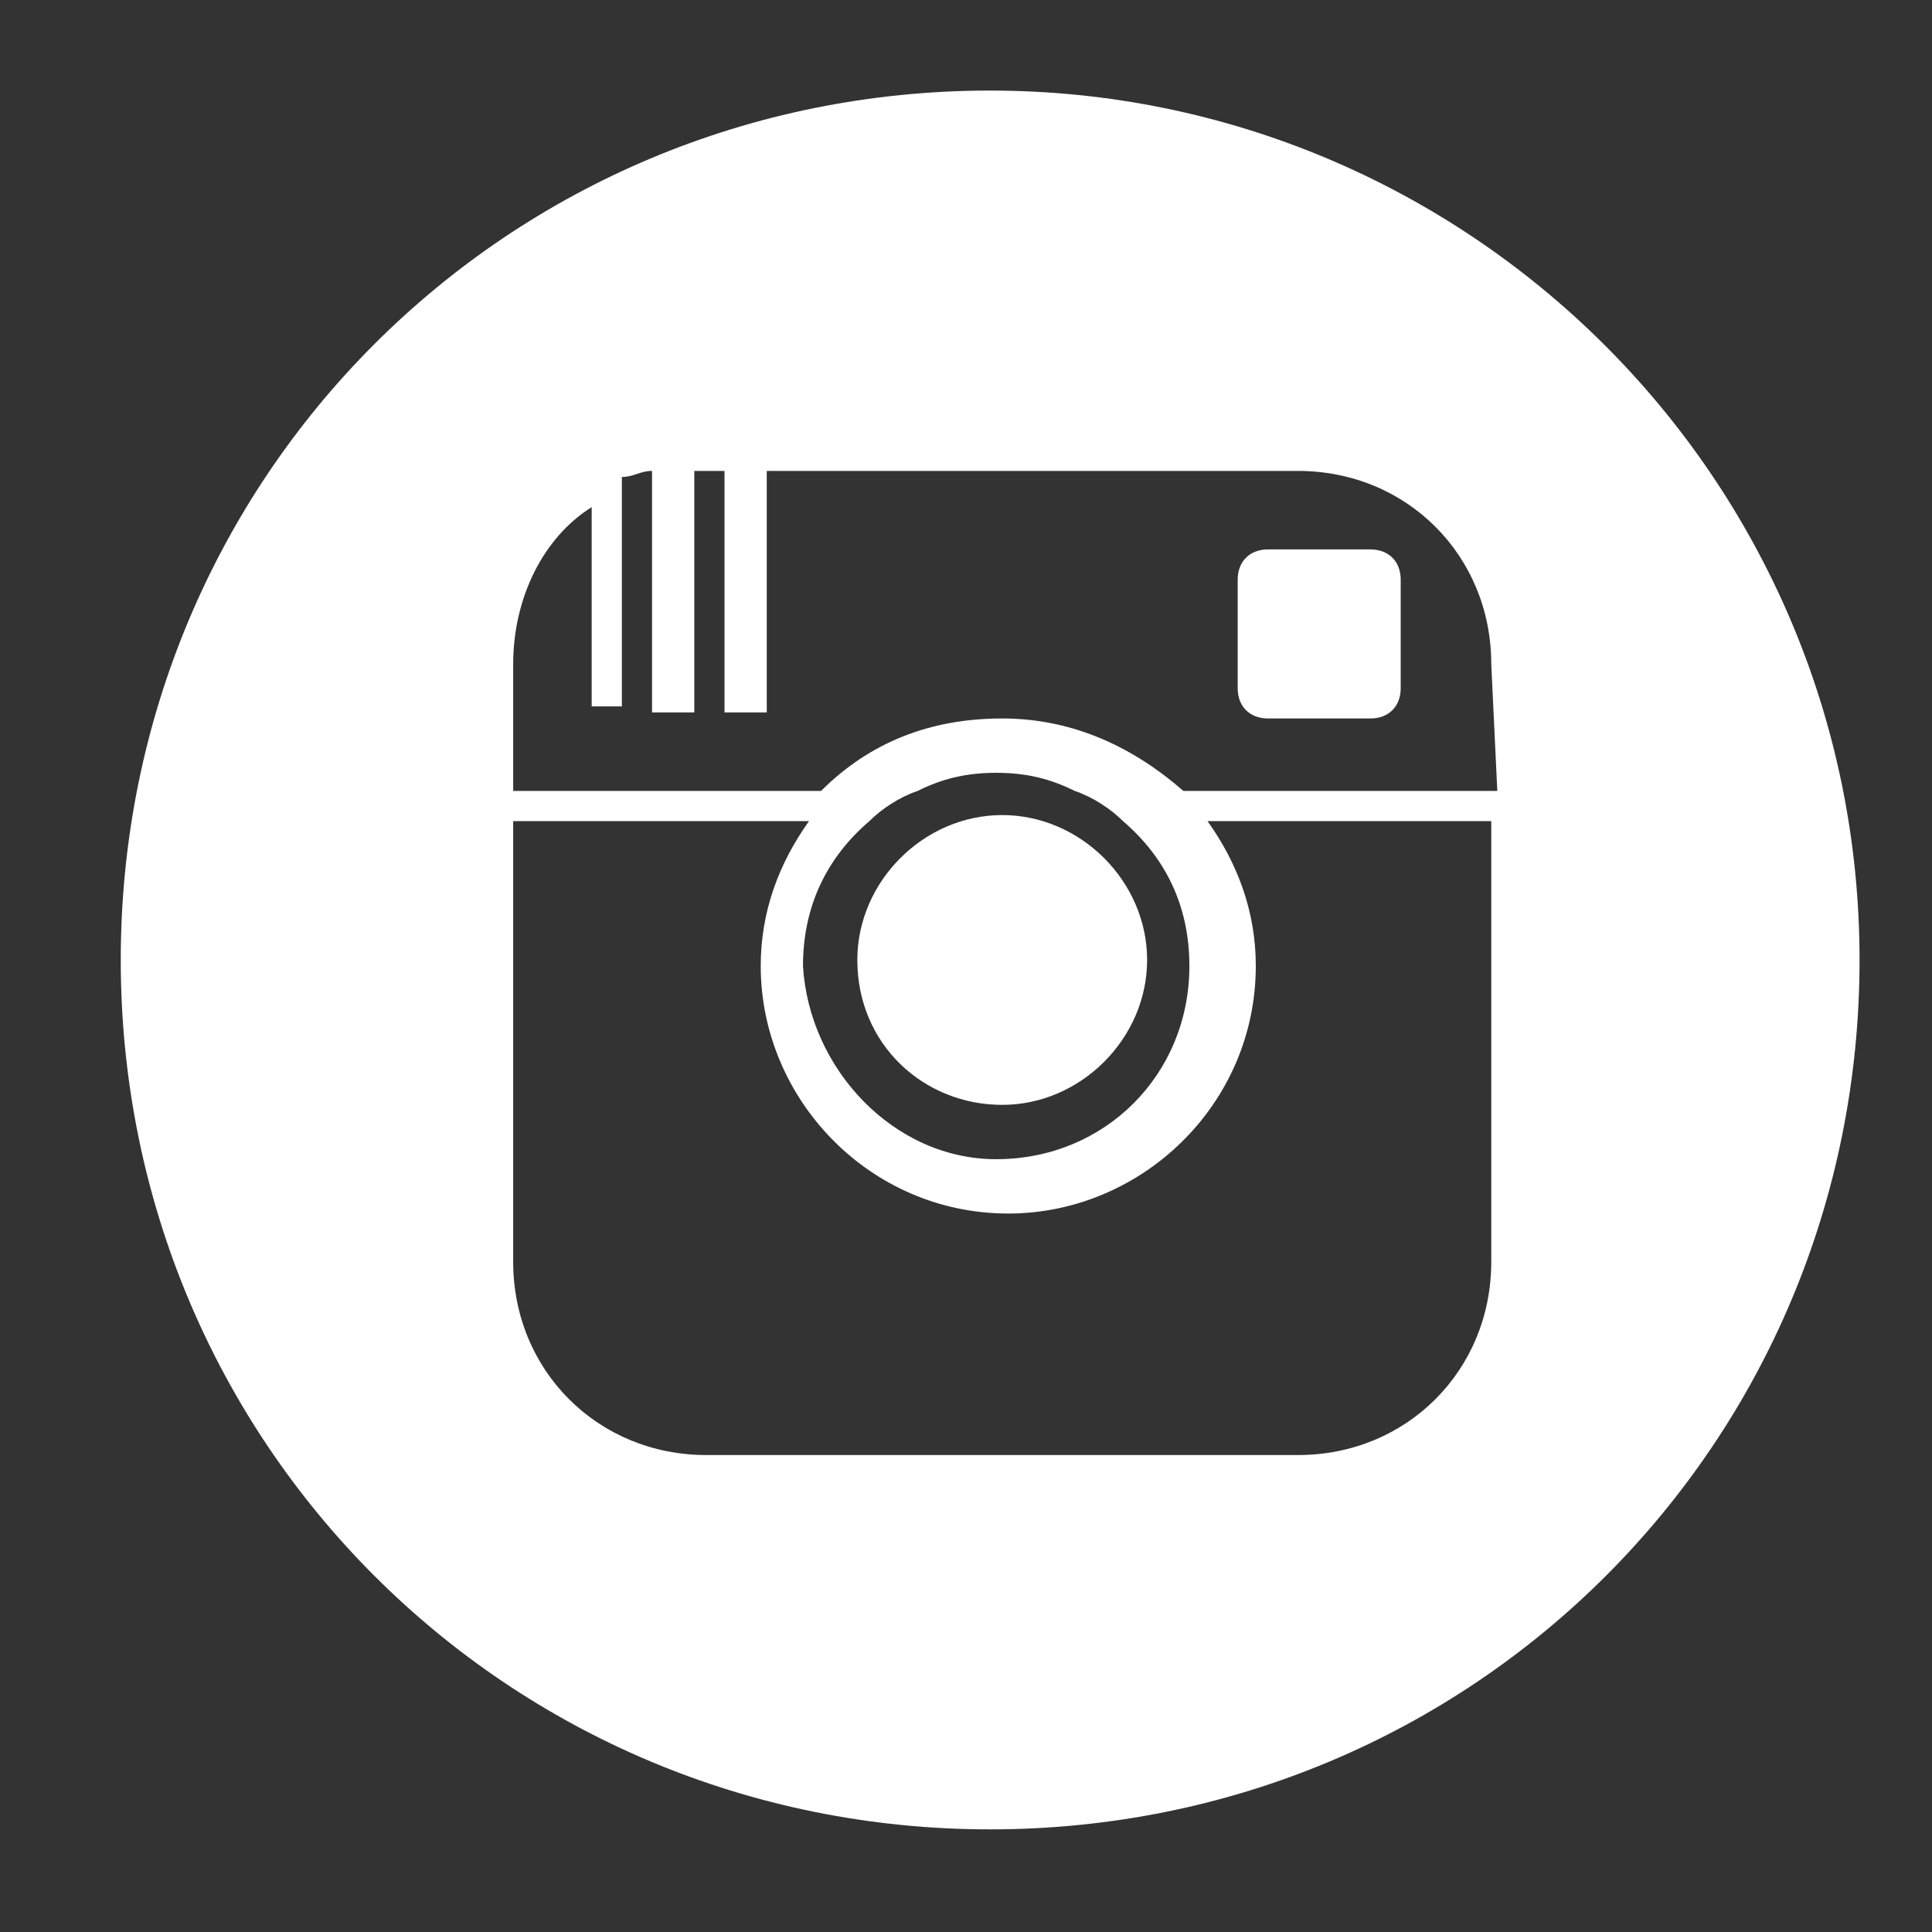 <?xml version="1.0" encoding="utf-8"?>
<!-- Generator: Adobe Illustrator 19.2.1, SVG Export Plug-In . SVG Version: 6.00 Build 0)  -->
<svg version="1.1" id="Layer_1" xmlns="http://www.w3.org/2000/svg" xmlns:xlink="http://www.w3.org/1999/xlink" x="0px" y="0px"
	 viewBox="0 0 32 32" style="enable-background:new 0 0 32 32;" xml:space="preserve">
<rect x="0" y="0" width="32" height="32" fill="#333333" stroke="none"/>
<style type="text/css">
	.st0{fill:#C1272D;}
	.st1{fill:#FFFFFF;}
</style>
<rect x="-46.5" y="-7" class="st0" width="40" height="45"/>
<g>
	<path id="pinterest-circle-icon_1_" class="st1" d="M53.8,1.5c-8,0-14.4,6.4-14.4,14.4s6.4,14.4,14.4,14.4c8,0,14.4-6.4,14.4-14.4
		S61.8,1.5,53.8,1.5z M55.7,20.6c-1.1,0-2.2-0.6-2.5-1.3c0,0-0.6,2.4-0.7,2.9c-0.5,1.6-1.8,3.3-1.9,3.4c-0.1,0.1-0.2,0.1-0.2-0.1
		c0-0.2-0.4-2.3,0-4c0.2-0.8,1.3-5.7,1.3-5.7s-0.3-0.7-0.3-1.6c0-1.5,0.9-2.7,2-2.7c0.9,0,1.4,0.7,1.4,1.6c0,1-0.6,2.4-0.9,3.7
		c-0.3,1.1,0.6,2,1.6,2c2,0,3.3-2.5,3.3-5.5c0-2.3-1.5-4-4.3-4c-3.2,0-5.1,2.4-5.1,5c0,0.9,0.3,1.5,0.7,2c0.2,0.2,0.2,0.3,0.2,0.6
		c-0.1,0.2-0.2,0.7-0.2,0.8c-0.1,0.3-0.3,0.4-0.5,0.3c-1.5-0.6-2.1-2.2-2.1-4c0-3,2.5-6.5,7.4-6.5c4,0,6.6,2.9,6.6,6
		C61.3,17.6,59.1,20.6,55.7,20.6z"/>
</g>
<g>
	<path id="instagram-circle-icon_1_" class="st1" d="M23.2,9.6v1.8c0,0.3-0.2,0.5-0.5,0.5h-1.7c-0.3,0-0.5-0.2-0.5-0.5V9.6
		c0-0.3,0.2-0.5,0.5-0.5h1.7C23,9.1,23.2,9.3,23.2,9.6z M16.6,18.3c1.3,0,2.4-1.1,2.4-2.4c0-1.3-1.1-2.4-2.4-2.4s-2.4,1.1-2.4,2.4
		C14.2,17.3,15.3,18.3,16.6,18.3z M30.8,15.9c0,8-6.4,14.4-14.4,14.4c-8,0-14.4-6.4-14.4-14.4S8.4,1.5,16.4,1.5
		C24.3,1.5,30.8,7.9,30.8,15.9z M24.7,13.6h-4.7c0.5,0.7,0.8,1.5,0.8,2.4c0,2.3-1.9,4.1-4.1,4.1c-2.3,0-4.1-1.9-4.1-4.1
		c0-0.9,0.3-1.7,0.8-2.4H8.5v7.3c0,1.8,1.4,3.2,3.2,3.2h9.8c1.8,0,3.2-1.4,3.2-3.2V13.6z M16.5,19.2c1.8,0,3.2-1.4,3.2-3.2
		c0-1-0.4-1.8-1.1-2.4c-0.2-0.2-0.5-0.4-0.8-0.5c-0.4-0.2-0.8-0.3-1.3-0.3c-0.5,0-0.9,0.1-1.3,0.3c-0.3,0.1-0.6,0.3-0.8,0.5
		c-0.7,0.6-1.1,1.4-1.1,2.4C13.4,17.7,14.8,19.2,16.5,19.2z M24.7,11c0-1.8-1.4-3.2-3.2-3.2h-8.8v4H12v-4h-0.4c0,0,0,0-0.1,0v4h-0.7
		v-4c-0.2,0-0.3,0.1-0.5,0.1v3.8H9.8V8.4C9,8.9,8.5,9.9,8.5,11v2.1h5.1c0.8-0.8,1.8-1.2,3-1.2c1.2,0,2.2,0.5,3,1.2h5.2L24.7,11
		L24.7,11z"/>
</g>
<g>
	<path id="linkedin-circle-icon_1_" class="st1" d="M91.3,1.5c-8,0-14.4,6.4-14.4,14.4s6.4,14.4,14.4,14.4c8,0,14.4-6.4,14.4-14.4
		S99.3,1.5,91.3,1.5z M87.5,22.9h-3.2V12.7h3.2V22.9z M85.9,11.3c-1,0-1.9-0.8-1.9-1.9c0-1,0.8-1.9,1.9-1.9c1,0,1.9,0.8,1.9,1.9
		C87.7,10.5,86.9,11.3,85.9,11.3z M99.3,22.9h-3.1c0,0,0-3.9,0-5.4c0-1.5-0.6-2.3-1.7-2.3c-1.3,0-1.9,0.9-1.9,2.3c0,1.6,0,5.4,0,5.4
		h-3V12.7h3V14c0,0,0.9-1.7,3.1-1.7c2.2,0,3.7,1.3,3.7,4.1C99.3,19.1,99.3,22.9,99.3,22.9z"/>
</g>
<g>
	<path id="facebook-circle-icon_1_" class="st1" d="M-58.6,1.5c-8,0-14.4,6.4-14.4,14.4s6.4,14.4,14.4,14.4c8,0,14.4-6.4,14.4-14.4
		S-50.6,1.5-58.6,1.5z M-54.3,10c0,0-1.4,0-2,0c-0.7,0-0.9,0.3-0.9,1c0,0.6,0,1.8,0,1.8h2.9l-0.3,3.1h-2.6v9.3h-3.7v-9.3h-1.9v-3.2
		h1.9c0,0,0-0.5,0-2.5c0-2.3,1.2-3.6,4-3.6c0.5,0,2.6,0,2.6,0V10L-54.3,10z"/>
</g>
<g>
	<path id="twitter-4-icon_1_" class="st1" d="M-21.1,1.5c-8,0-14.4,6.4-14.4,14.4s6.4,14.4,14.4,14.4c8,0,14.4-6.4,14.4-14.4
		S-13.2,1.5-21.1,1.5z M-13.9,13.4c0.2,4.7-3.3,9.9-9.5,9.9c-1.9,0-3.6-0.6-5.1-1.5c1.8,0.2,3.5-0.3,4.9-1.4c-1.5,0-2.7-1-3.1-2.3
		c0.5,0.1,1,0.1,1.5-0.1c-1.6-0.3-2.7-1.8-2.7-3.3c0.5,0.3,1,0.4,1.5,0.4c-1.5-1-1.9-3-1-4.5c1.6,2,4.1,3.4,6.9,3.5
		c-0.5-2.1,1.1-4.1,3.3-4.1c1,0,1.8,0.4,2.4,1.1c0.8-0.1,1.5-0.4,2.1-0.8c-0.2,0.8-0.8,1.4-1.5,1.8c0.7-0.1,1.3-0.3,1.9-0.5
		C-12.7,12.4-13.2,13-13.9,13.4z"/>
</g>
<g>
	<path id="google-plus-circle-icon_1_" class="st1" d="M130.5,21.3c0,1.4-1.2,2.5-3.5,2.5c-1.9,0-3.2-1.2-3.2-2.6
		c0-1.4,1.6-2.6,3.5-2.6C129.2,18.6,130.5,19.9,130.5,21.3z M143.7,16c0,8-6.5,14.5-14.5,14.5c-8,0-14.5-6.5-14.5-14.5
		c0-8,6.5-14.5,14.5-14.5C137.3,1.6,143.7,8,143.7,16z M132.1,21.1c0-1.3-0.5-2.2-2-3.3c-1.5-1.1-1.9-1.7-0.4-2.8
		c0.8-0.6,1.4-1.5,1.4-2.5c0-1.1-0.5-2.1-1.3-2.6h1.2l1-1.1c0,0-3.9,0-4.7,0c-2.9,0-4.3,1.7-4.3,3.7c0,2,1.3,3.5,4,3.5
		c-0.4,0.8-0.2,1.6,0.4,2.1c-4.5,0-5.4,2-5.4,3.5c0,2,2.3,3.1,5,3.1C130.6,24.7,132.1,22.7,132.1,21.1z M138.2,11.2H136V9h-1.1v2.1
		h-2.1v1.1h2.1v2.1h1.1v-2.1h2.1V11.2z M129.2,12.6c-0.2-1.6-1.3-3-2.5-3c-1.3,0-2.1,1.2-1.9,2.9c0.2,1.6,1.4,2.8,2.7,2.8
		C128.7,15.3,129.4,14.2,129.2,12.6z"/>
</g>
</svg>
